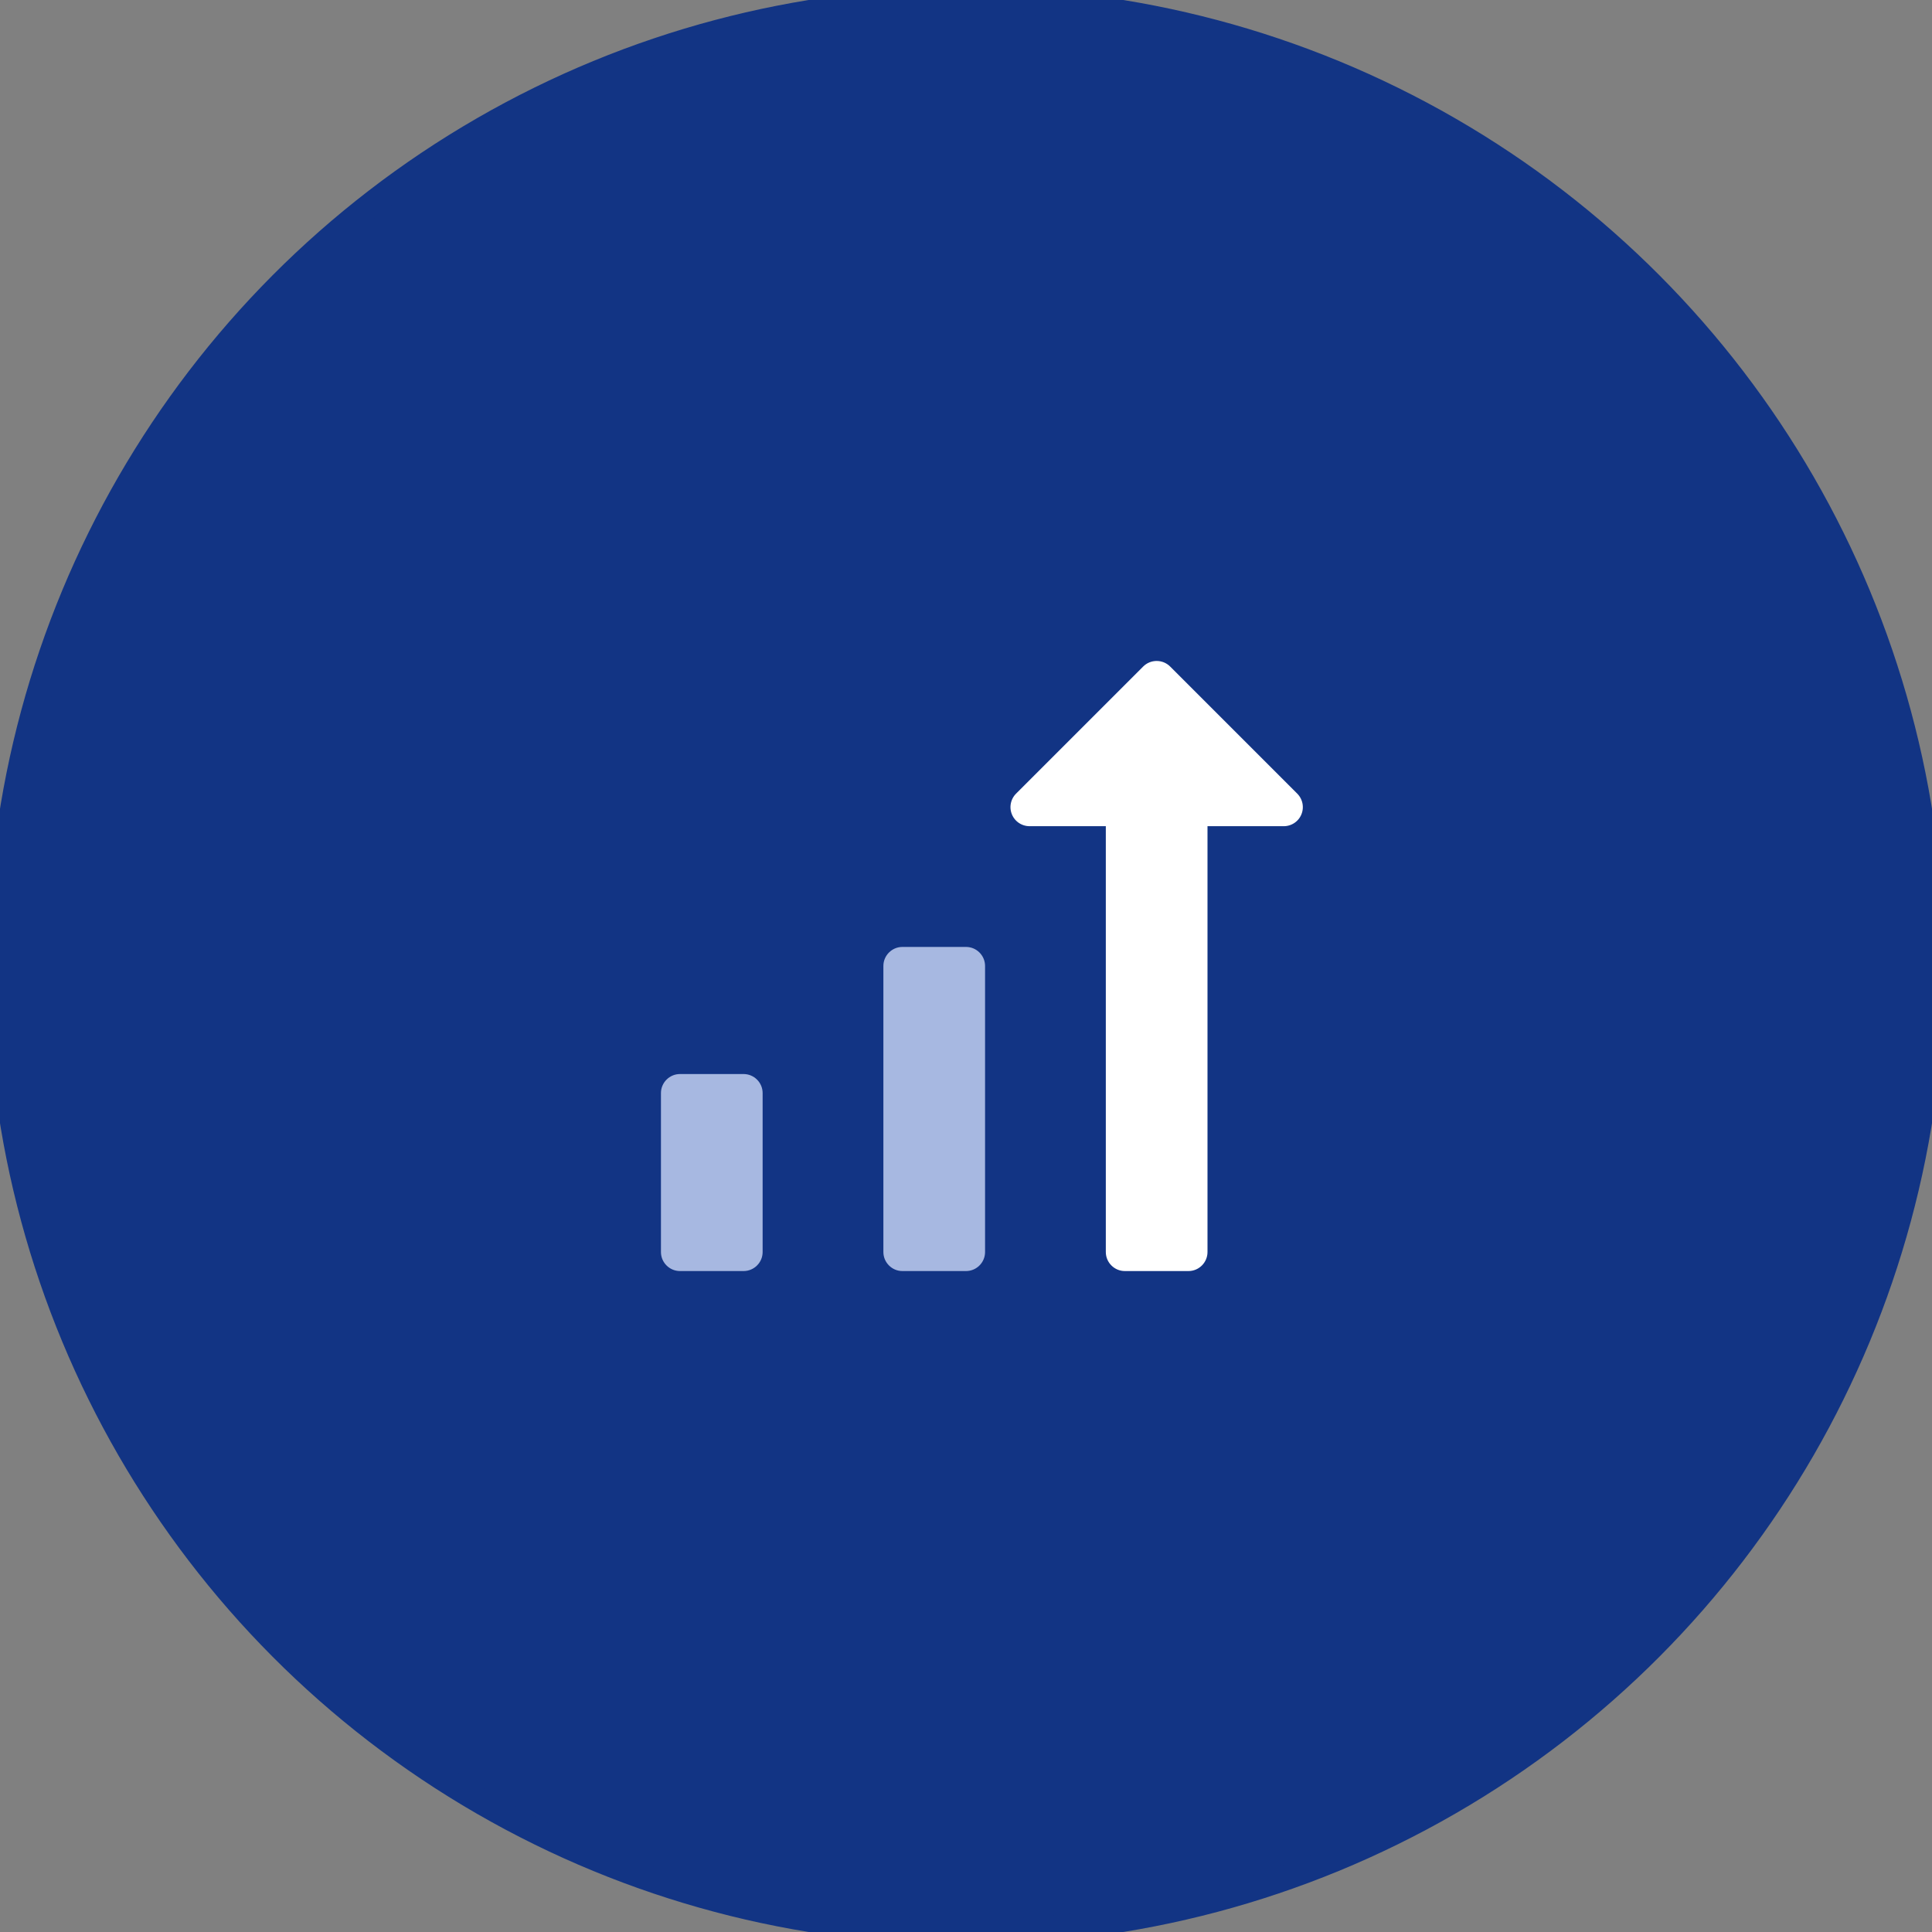 <?xml version="1.0" encoding="UTF-8"?>
<svg width="76px" height="76px" viewBox="0 0 76 76" version="1.1" xmlns="http://www.w3.org/2000/svg" xmlns:xlink="http://www.w3.org/1999/xlink">
    <rect x="0" y="0" width="76" height="76" fill="#808080" stroke="none"/>
    <title>value_hover</title>
    <g id="Page-1" stroke="#123484" stroke-width="1" fill="#123484" fill-rule="evenodd">
        <g id="value_hover">
            <circle id="Oval" fill="#123484" cx="38" cy="38" r="38"></circle>
            <g id="Duotone-/-bar-chart-up" transform="translate(25, 25)" fill-rule="nonzero">
                <g id="Group" transform="translate(-0, -0)">
                    <g transform="translate(0.5, 0.5)" id="Path">
                        <path d="M25.884,5.366 L20.884,0.366 C20.396,-0.121 19.604,-0.121 19.116,0.366 L14.116,5.366 C13.759,5.724 13.651,6.261 13.845,6.729 C14.038,7.196 14.495,7.5 15,7.5 L17.5,7.5 L17.5,23.75 C17.5,24.44 18.06,25 18.75,25 L21.25,25 C21.94,25 22.5,24.44 22.5,23.75 L22.5,7.5 L25,7.5 C25.505,7.5 25.963,7.196 26.155,6.729 C26.349,6.261 26.241,5.724 25.884,5.366 Z" fill="#FFFFFF"></path>
                        <g transform="translate(8.75, 11.25)" fill="#a7b8e1">
                            <path d="M1.25,13.75 L3.75,13.75 C4.44,13.75 5,13.19 5,12.5 L5,1.25 C5,0.56 4.44,0 3.75,0 L1.25,0 C0.56,0 0,0.56 0,1.25 L0,12.5 C0,13.19 0.56,13.75 1.25,13.75 Z"></path>
                        </g>
                        <path d="M1.25,25 L3.75,25 C4.44,25 5,24.44 5,23.75 L5,17.5 C5,16.81 4.44,16.25 3.75,16.25 L1.25,16.25 C0.56,16.25 0,16.81 0,17.5 L0,23.75 C0,24.44 0.56,25 1.25,25 Z" fill="#a7b8e1"></path>
                    </g>
                </g>
            </g>
        </g>
    </g>
</svg>
